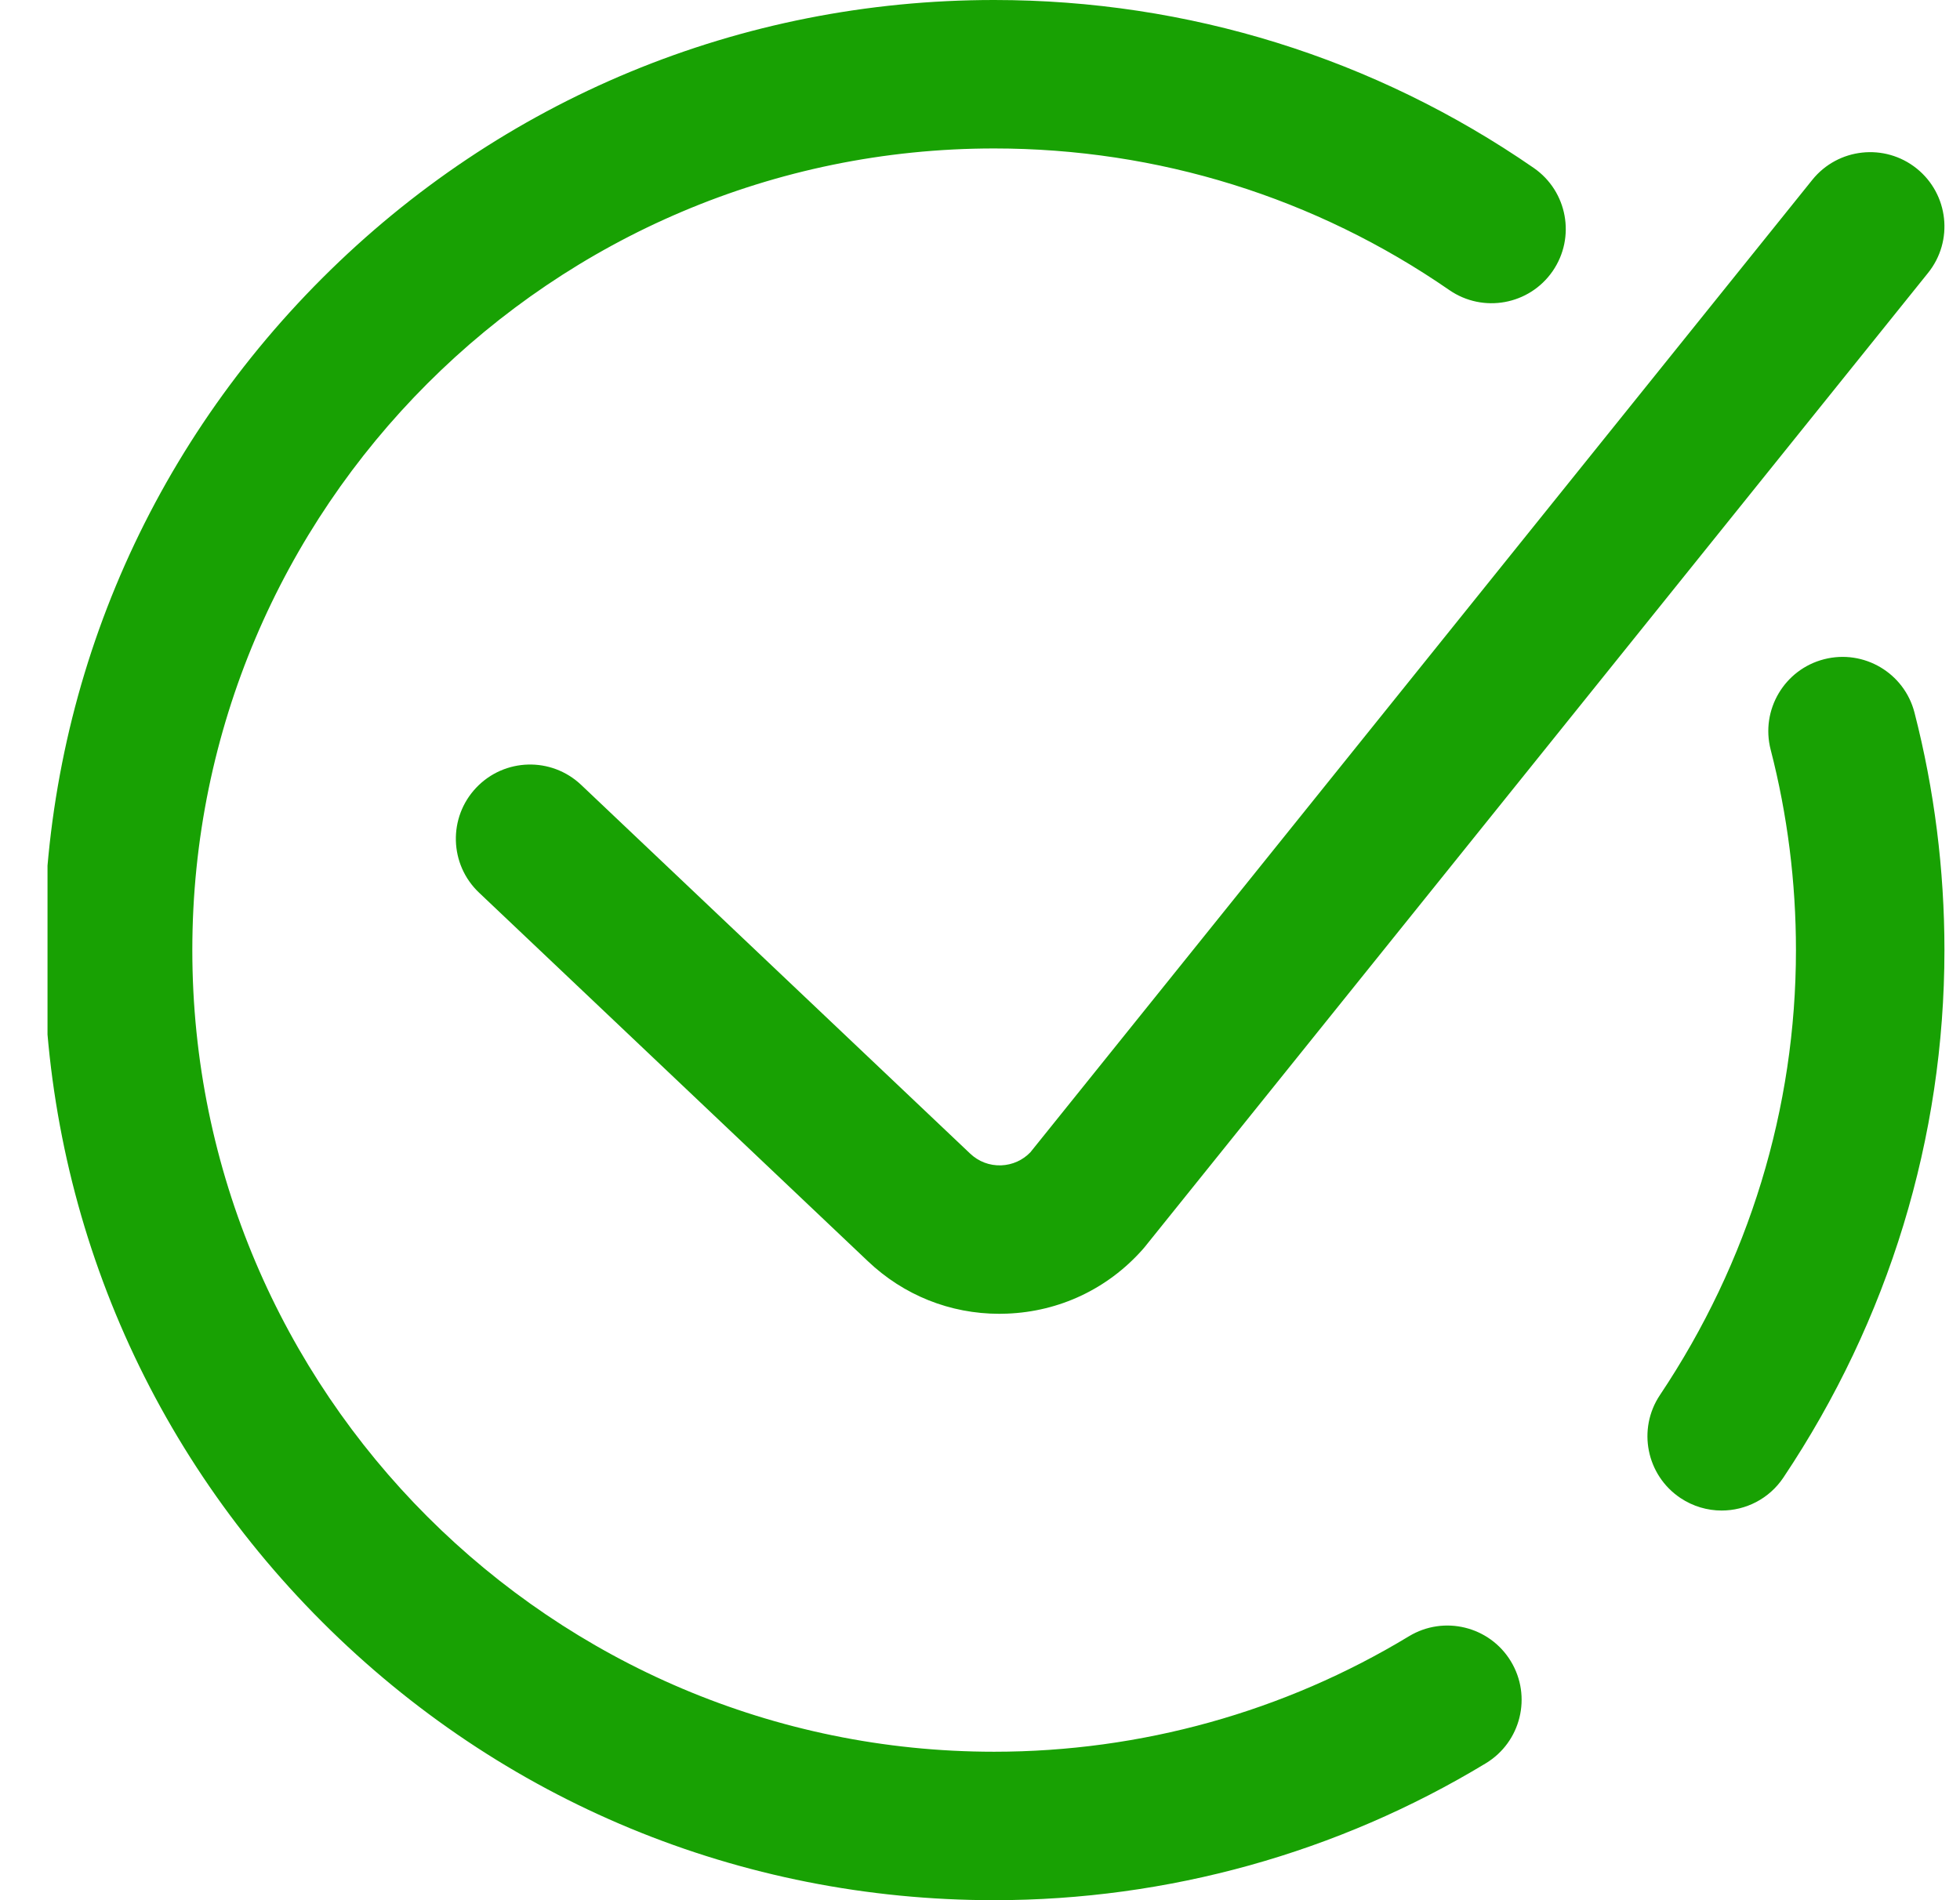 <svg width="33" height="32" viewBox="0 0 33 32" fill="none" xmlns="http://www.w3.org/2000/svg">
<g clip-path="url(#clip0_411_16730)">
<path d="M32.738 16C32.738 19.158 31.8 22.23 30.027 24.882C29.786 25.243 29.39 25.438 28.986 25.438C28.748 25.438 28.506 25.369 28.293 25.227C27.719 24.843 27.565 24.067 27.948 23.493C29.446 21.253 30.238 18.662 30.238 16C30.238 14.856 30.095 13.72 29.812 12.624C29.64 11.956 30.043 11.274 30.711 11.102C31.38 10.93 32.062 11.332 32.234 12.001C32.568 13.3 32.738 14.646 32.738 16ZM23.721 27.556C21.622 28.828 19.207 29.5 16.738 29.5C9.294 29.5 3.238 23.444 3.238 16C3.238 8.556 9.294 2.5 16.738 2.5C19.494 2.5 22.144 3.325 24.402 4.885C24.97 5.277 25.748 5.135 26.141 4.567C26.533 3.999 26.391 3.221 25.823 2.828C23.145 0.978 20.004 0 16.738 0C12.464 0 8.446 1.664 5.424 4.686C2.402 7.708 0.738 11.726 0.738 16C0.738 20.274 2.402 24.292 5.424 27.314C8.446 30.336 12.464 32 16.738 32C19.663 32 22.526 31.203 25.017 29.694C25.607 29.336 25.796 28.568 25.438 27.977C25.08 27.387 24.312 27.198 23.721 27.556ZM16.858 19.625C16.66 19.632 16.476 19.562 16.332 19.425L9.785 13.218C9.284 12.743 8.493 12.764 8.018 13.265C7.543 13.766 7.564 14.557 8.065 15.032L14.611 21.238C15.215 21.813 15.997 22.125 16.826 22.125C16.87 22.125 16.915 22.124 16.959 22.122C17.837 22.087 18.643 21.707 19.229 21.052C19.244 21.036 19.258 21.019 19.272 21.002L32.462 4.596C32.895 4.058 32.809 3.271 32.271 2.838C31.733 2.406 30.946 2.491 30.513 3.029L17.349 19.404C17.22 19.539 17.046 19.617 16.858 19.625Z" fill="#18A103"/>
</g>
<defs>
<clipPath id="clip0_411_16730">
<rect width="32" height="32" fill="white" transform="translate(0.8)"/>
</clipPath>
</defs>
</svg>
